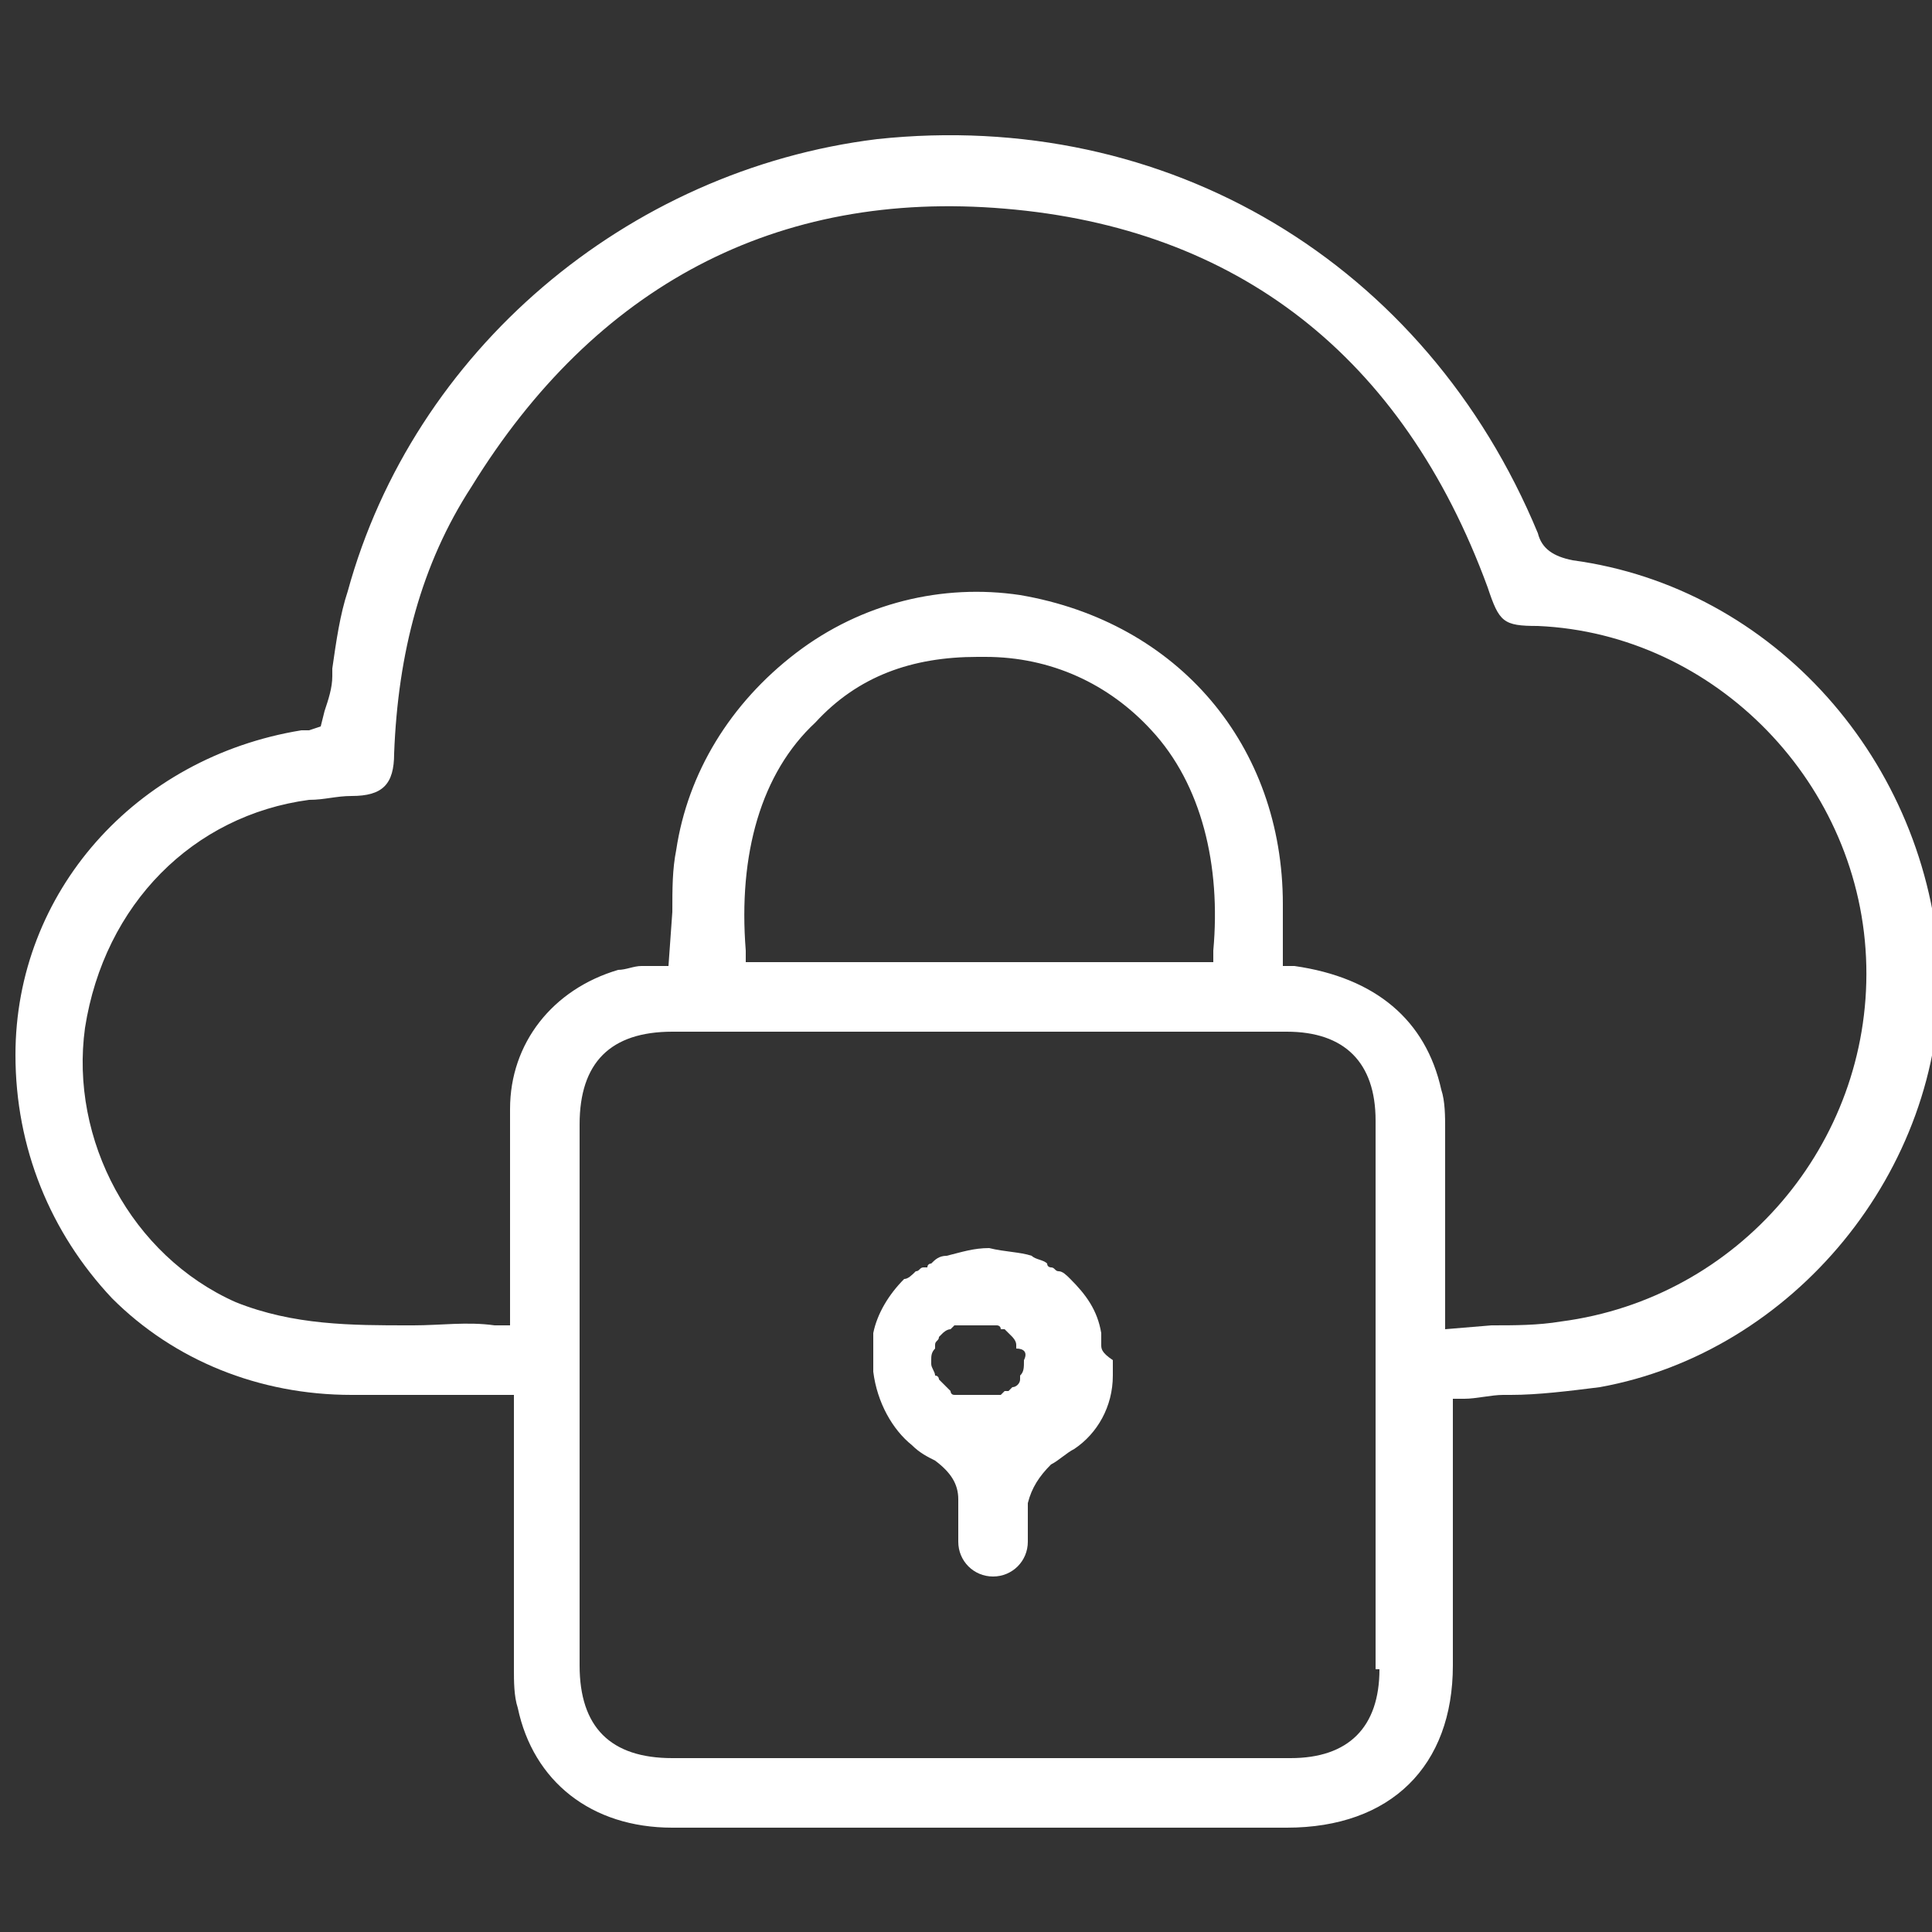 <?xml version="1.0" encoding="utf-8"?>
<!-- Generator: Adobe Illustrator 23.0.1, SVG Export Plug-In . SVG Version: 6.00 Build 0)  -->
<svg version="1.1" id="Layer_1" xmlns="http://www.w3.org/2000/svg" xmlns:xlink="http://www.w3.org/1999/xlink" x="0px" y="0px"
	 viewBox="0 0 50 50" style="enable-background:new 0 0 50 50;" xml:space="preserve">
<rect x="0" y="0" width="50" height="50" fill="#333333" stroke="none"/>
<style type="text/css">
	.st0{fill:#FFFFFF;}
</style>
<g>
	<g>
		<path class="st0" d="M40.7,14.5c-0.5-0.1-0.8-0.3-0.9-0.7c-2.9-7-9.6-11-17.1-10.2C16.2,4.4,10.7,9.1,9,15.3
			c-0.2,0.6-0.3,1.3-0.4,2l0,0.2c0,0.3-0.1,0.6-0.2,0.9l-0.1,0.4l-0.3,0.1c0,0-0.1,0-0.1,0l-0.1,0c-4.3,0.7-7.4,4.2-7.4,8.4
			c0,2.4,0.9,4.6,2.5,6.3c1.6,1.6,3.8,2.5,6.2,2.5h4.2v7.1c0,0.3,0,0.7,0.1,1c0.4,1.9,1.9,3.1,4,3.1h15.9c2.7,0,4.3-1.6,4.3-4.2v-6
			c0-0.1,0-0.3,0-0.4l0-0.5l0.3,0c0.3,0,0.7-0.1,1-0.1l0.2,0c0.7,0,1.5-0.1,2.3-0.2c5-0.9,8.9-5.6,8.8-10.8
			C49.9,19.7,45.9,15.2,40.7,14.5z M35.7,43.2c0,1.5-0.8,2.3-2.3,2.3c-1.3,0-2.7,0-4,0h-8c-1.3,0-2.7,0-4,0c-1.6,0-2.4-0.8-2.4-2.4
			v-14c0-1.6,0.8-2.4,2.4-2.4h15.9c1.5,0,2.3,0.8,2.3,2.3V43.2z M21.1,18.7c1.1-1.2,2.5-1.7,4.2-1.7h0.2c1.7,0,3.2,0.7,4.3,1.9
			c1.3,1.4,1.8,3.5,1.6,5.7l0,0.3H19.3l0-0.3C19.1,22.1,19.7,20,21.1,18.7z M40.4,34.2c-0.6,0.1-1.2,0.1-1.8,0.1l-1.2,0.1v-5.2
			c0-0.3,0-0.7-0.1-1c-0.4-1.8-1.7-2.9-3.8-3.2l-0.3,0v-1.6c0-4.1-2.7-7.3-6.8-8c-2-0.3-4.1,0.2-5.8,1.5c-1.7,1.3-2.8,3.1-3.1,5.1
			c-0.1,0.5-0.1,1-0.1,1.6l-0.1,1.4L16.6,25c-0.2,0-0.4,0.1-0.6,0.1c-1.7,0.5-2.8,1.9-2.8,3.6c0,0.9,0,2,0,3.1v2.5l-0.4,0
			c-0.7-0.1-1.4,0-2.1,0h-0.1c-1.5,0-3,0-4.5-0.6c-2.7-1.2-4.3-4.2-3.9-7.1C2.7,23.4,5,21.1,8,20.7c0.4,0,0.7-0.1,1.1-0.1
			c0.8,0,1.1-0.3,1.1-1.1c0.1-2.6,0.7-4.9,2-6.9c3.2-5.2,7.9-7.7,13.8-7.2c6,0.5,10.3,3.8,12.5,9.8c0.3,0.9,0.4,1,1.3,1
			c4.6,0.2,8.4,4.1,8.5,8.8C48.4,29.6,45,33.6,40.4,34.2z"/>
	</g>
	<g>
		<g>
			<path class="st0" d="M28.5,34.8c0,0,0-0.1,0-0.1v-0.1c0,0,0-0.1,0-0.1c-0.1-0.6-0.4-1-0.8-1.4c0,0,0,0,0,0
				c-0.1-0.1-0.2-0.2-0.3-0.2c-0.1,0-0.1-0.1-0.2-0.1l0,0c0,0,0,0,0,0c0,0-0.1,0-0.1-0.1c-0.1-0.1-0.3-0.1-0.4-0.2l0,0
				c-0.3-0.1-0.7-0.1-1.1-0.2h0c-0.4,0-0.7,0.1-1.1,0.2c0,0,0,0,0,0c-0.2,0-0.3,0.1-0.4,0.2c0,0-0.1,0-0.1,0.1c0,0,0,0-0.1,0l0,0
				c-0.1,0-0.1,0.1-0.2,0.1c-0.1,0.1-0.2,0.2-0.3,0.2l0,0c-0.4,0.4-0.7,0.9-0.8,1.4c0,0,0,0.1,0,0.1c0,0,0,0.1,0,0.1
				c0,0,0,0.1,0,0.1c0,0.1,0,0.2,0,0.3c0,0.1,0,0.2,0,0.3v0c0,0,0,0.1,0,0.1c0.1,0.8,0.5,1.5,1,1.9c0.2,0.2,0.4,0.3,0.6,0.4
				c0.4,0.3,0.6,0.6,0.6,1c0,0.2,0,0.4,0,0.6v0.1c0,0,0,0.1,0,0.1v0.3c0,0.5,0.4,0.9,0.9,0.9c0.5,0,0.9-0.4,0.9-0.9c0,0,0,0,0,0
				v-0.2l0,0v-0.1c0,0,0-0.1,0-0.1c0-0.2,0-0.4,0-0.6c0.1-0.4,0.3-0.7,0.6-1c0.2-0.1,0.4-0.3,0.6-0.4c0.6-0.4,1-1.1,1-1.9
				c0,0,0,0,0-0.1v-0.3C28.5,35,28.5,34.9,28.5,34.8z M26.5,35.2L26.5,35.2c0,0.2,0,0.3-0.1,0.4c0,0,0,0.1,0,0.1c0,0,0,0,0,0l0,0
				c0,0.1-0.1,0.2-0.2,0.2c0,0-0.1,0.1-0.1,0.1c0,0,0,0,0,0c0,0,0,0-0.1,0c0,0-0.1,0.1-0.1,0.1c-0.1,0-0.1,0-0.2,0c0,0,0,0-0.1,0
				c0,0,0,0-0.1,0c-0.1,0-0.1,0-0.2,0c-0.1,0-0.1,0-0.2,0c0,0,0,0-0.1,0c0,0,0,0-0.1,0c-0.1,0-0.1,0-0.2,0c-0.1,0-0.1-0.1-0.1-0.1
				c0,0,0,0,0,0c0,0,0,0,0,0c0,0-0.1-0.1-0.1-0.1c-0.1-0.1-0.1-0.1-0.2-0.2l0,0c0,0,0,0,0,0c0,0,0-0.1-0.1-0.1
				c0-0.1-0.1-0.2-0.1-0.3v0c0,0,0,0,0-0.1c0-0.1,0-0.2,0.1-0.3c0,0,0,0,0,0c0,0,0-0.1,0-0.1c0-0.1,0.1-0.1,0.1-0.2c0,0,0,0,0,0
				c0,0,0,0,0,0c0,0,0.1-0.1,0.1-0.1c0,0,0.1-0.1,0.2-0.1c0,0,0,0,0,0c0,0,0,0,0,0c0,0,0.1-0.1,0.1-0.1c0.1,0,0.1,0,0.2,0l0.1,0
				c0,0,0,0,0.1,0c0.1,0,0.2,0,0.3,0c0,0,0,0,0.1,0l0.1,0c0.1,0,0.1,0,0.2,0c0,0,0.1,0,0.1,0.1c0,0,0,0,0.1,0l0,0
				c0,0,0.1,0.1,0.1,0.1c0,0,0.1,0.1,0.1,0.1c0,0,0,0,0,0c0,0,0,0,0,0c0,0,0.1,0.1,0.1,0.2c0,0,0,0.1,0,0.1v0
				C26.5,34.9,26.6,35,26.5,35.2C26.6,35.2,26.6,35.2,26.5,35.2z"/>
		</g>
	</g>
</g>
</svg>
